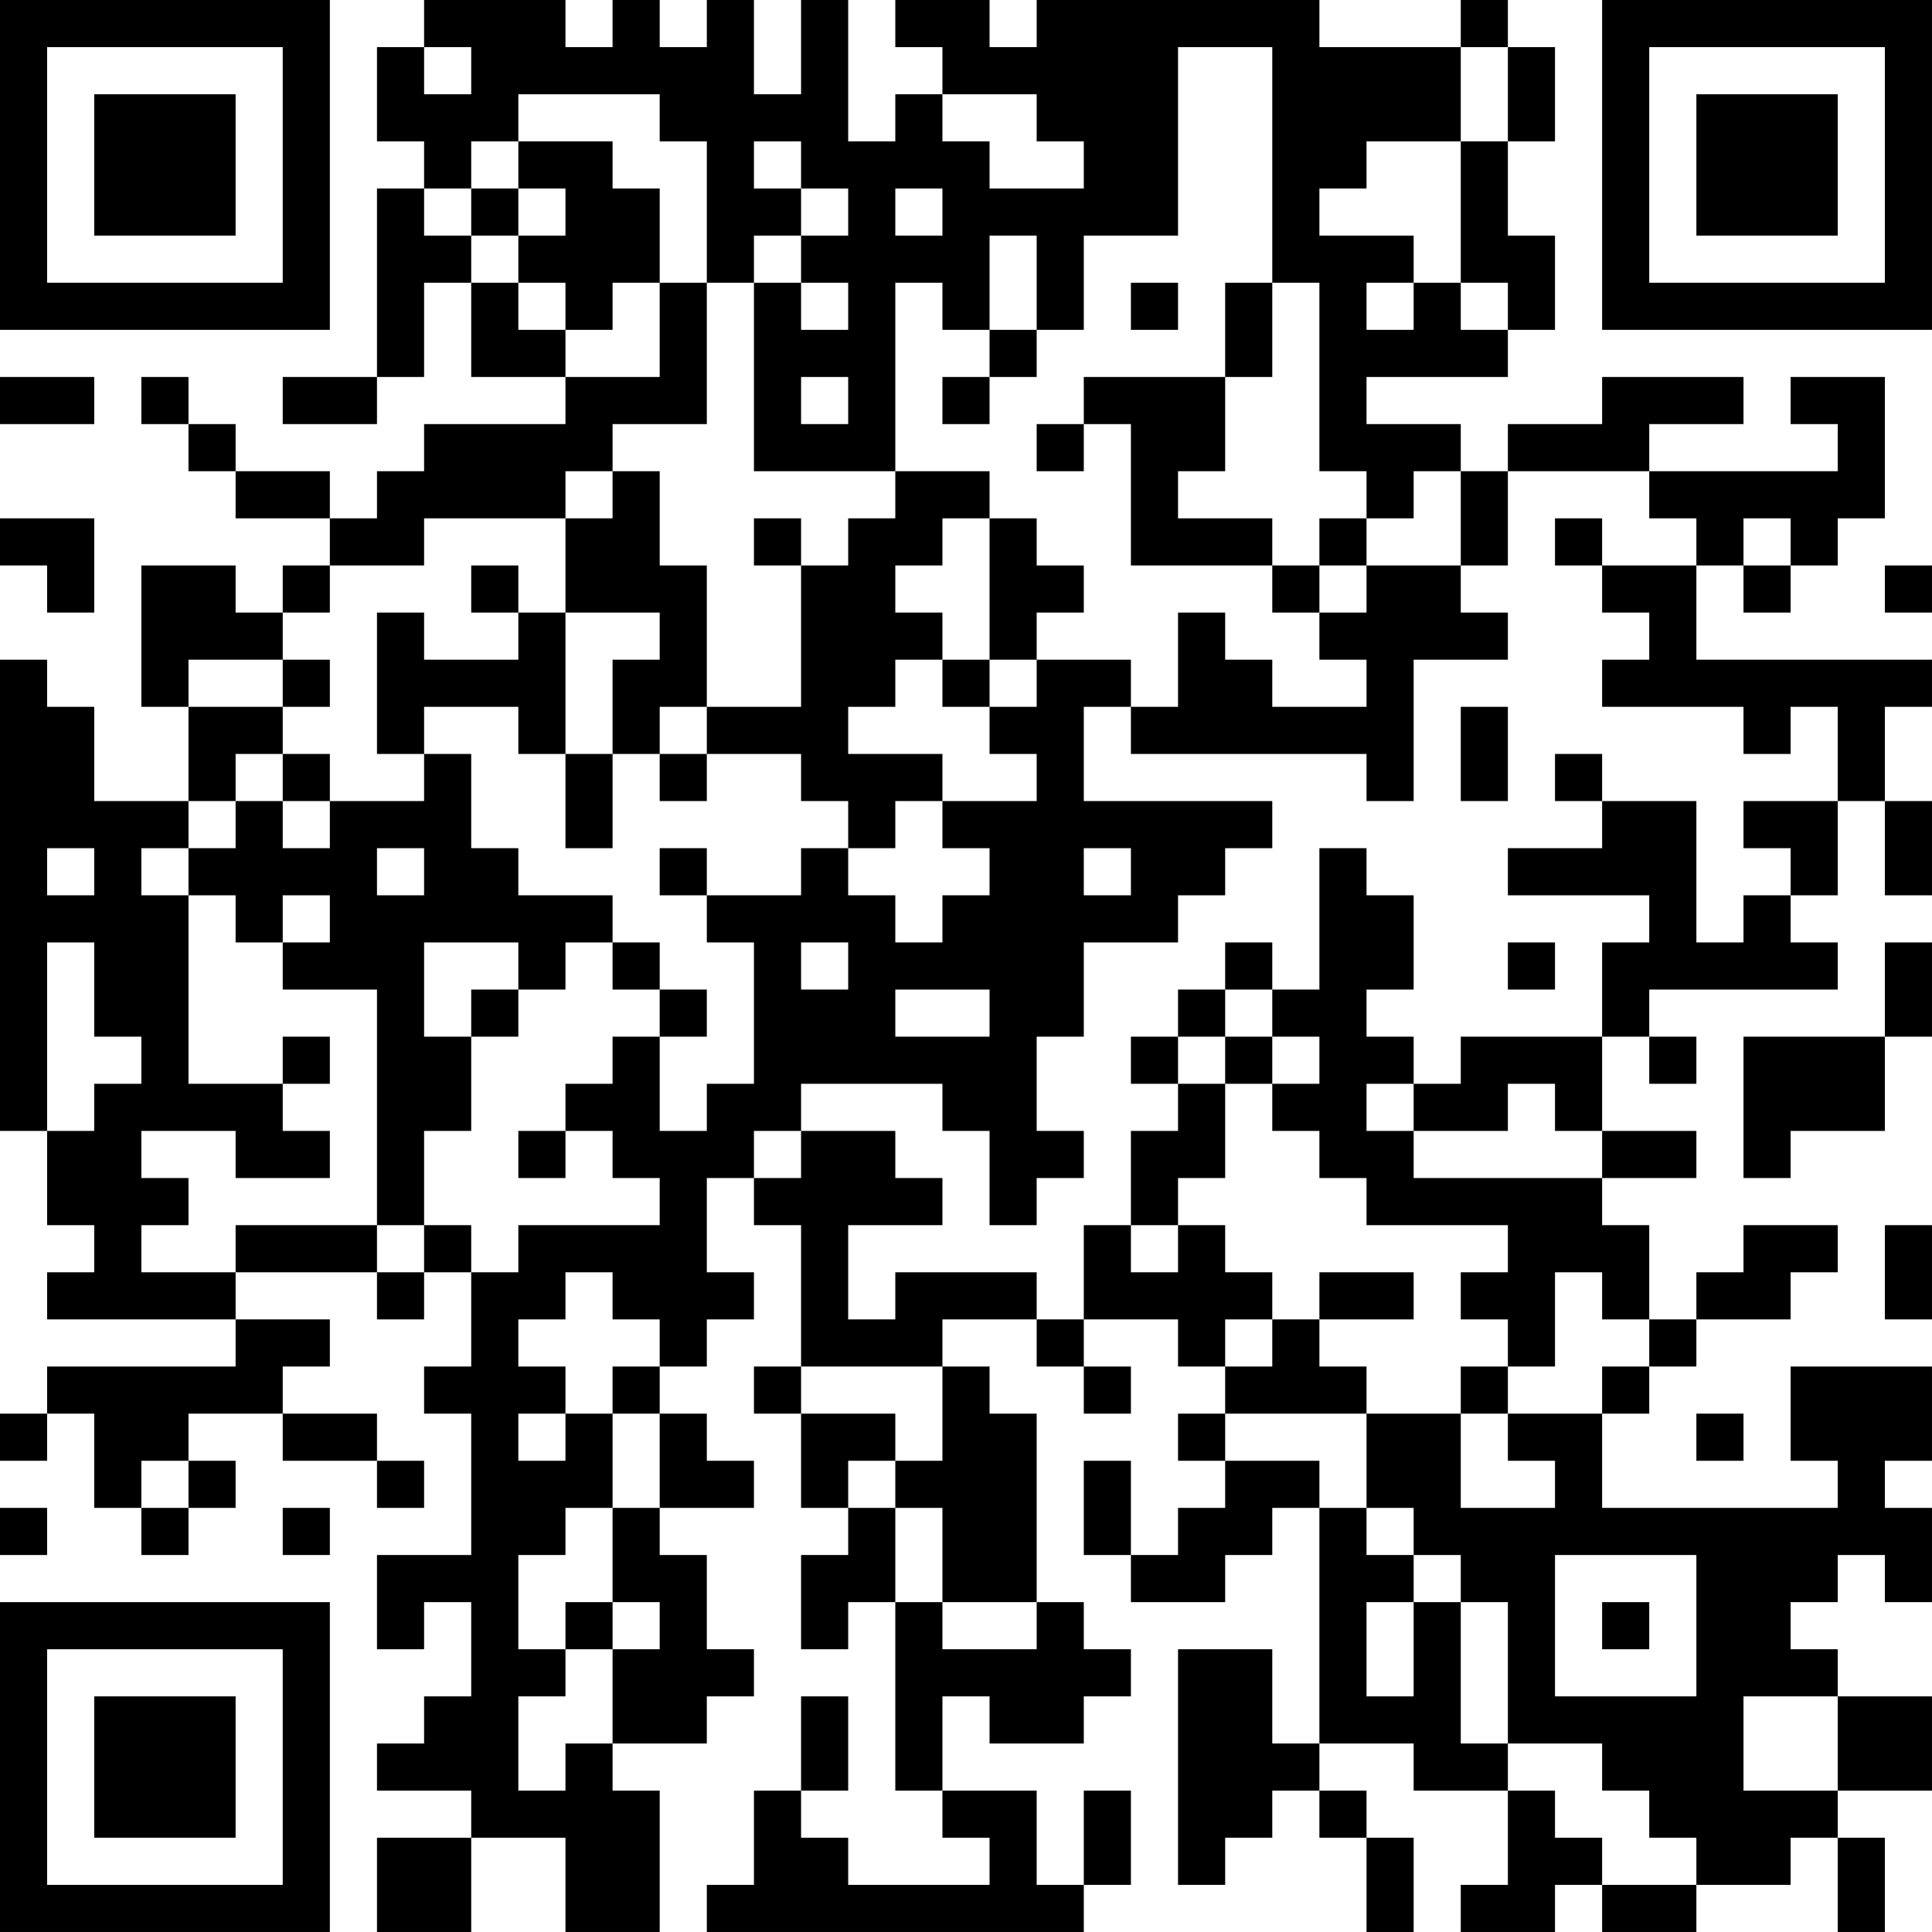 <?xml version="1.0" encoding="UTF-8"?>
<svg xmlns="http://www.w3.org/2000/svg" version="1.1" width="300" height="300" viewBox="0 0 300 300"><rect x="0" y="0" width="300" height="300" fill="#ffffff"/><g transform="scale(7.317)"><g transform="translate(0,0)"><path fill-rule="evenodd" d="M9 0L9 1L8 1L8 3L9 3L9 4L8 4L8 8L6 8L6 9L8 9L8 8L9 8L9 6L10 6L10 8L12 8L12 9L9 9L9 10L8 10L8 11L7 11L7 10L5 10L5 9L4 9L4 8L3 8L3 9L4 9L4 10L5 10L5 11L7 11L7 12L6 12L6 13L5 13L5 12L3 12L3 15L4 15L4 17L2 17L2 15L1 15L1 14L0 14L0 24L1 24L1 26L2 26L2 27L1 27L1 28L5 28L5 29L1 29L1 30L0 30L0 31L1 31L1 30L2 30L2 32L3 32L3 33L4 33L4 32L5 32L5 31L4 31L4 30L6 30L6 31L8 31L8 32L9 32L9 31L8 31L8 30L6 30L6 29L7 29L7 28L5 28L5 27L8 27L8 28L9 28L9 27L10 27L10 29L9 29L9 30L10 30L10 33L8 33L8 35L9 35L9 34L10 34L10 36L9 36L9 37L8 37L8 38L10 38L10 39L8 39L8 41L10 41L10 39L12 39L12 41L14 41L14 38L13 38L13 37L15 37L15 36L16 36L16 35L15 35L15 33L14 33L14 32L16 32L16 31L15 31L15 30L14 30L14 29L15 29L15 28L16 28L16 27L15 27L15 25L16 25L16 26L17 26L17 29L16 29L16 30L17 30L17 32L18 32L18 33L17 33L17 35L18 35L18 34L19 34L19 38L20 38L20 39L21 39L21 40L18 40L18 39L17 39L17 38L18 38L18 36L17 36L17 38L16 38L16 40L15 40L15 41L23 41L23 40L24 40L24 38L23 38L23 40L22 40L22 38L20 38L20 36L21 36L21 37L23 37L23 36L24 36L24 35L23 35L23 34L22 34L22 30L21 30L21 29L20 29L20 28L22 28L22 29L23 29L23 30L24 30L24 29L23 29L23 28L25 28L25 29L26 29L26 30L25 30L25 31L26 31L26 32L25 32L25 33L24 33L24 31L23 31L23 33L24 33L24 34L26 34L26 33L27 33L27 32L28 32L28 37L27 37L27 35L25 35L25 40L26 40L26 39L27 39L27 38L28 38L28 39L29 39L29 41L30 41L30 39L29 39L29 38L28 38L28 37L30 37L30 38L32 38L32 40L31 40L31 41L33 41L33 40L34 40L34 41L36 41L36 40L38 40L38 39L39 39L39 41L40 41L40 39L39 39L39 38L41 38L41 36L39 36L39 35L38 35L38 34L39 34L39 33L40 33L40 34L41 34L41 32L40 32L40 31L41 31L41 29L38 29L38 31L39 31L39 32L34 32L34 30L35 30L35 29L36 29L36 28L38 28L38 27L39 27L39 26L37 26L37 27L36 27L36 28L35 28L35 26L34 26L34 25L36 25L36 24L34 24L34 22L35 22L35 23L36 23L36 22L35 22L35 21L39 21L39 20L38 20L38 19L39 19L39 17L40 17L40 19L41 19L41 17L40 17L40 15L41 15L41 14L36 14L36 12L37 12L37 13L38 13L38 12L39 12L39 11L40 11L40 8L38 8L38 9L39 9L39 10L35 10L35 9L37 9L37 8L34 8L34 9L32 9L32 10L31 10L31 9L29 9L29 8L32 8L32 7L33 7L33 5L32 5L32 3L33 3L33 1L32 1L32 0L31 0L31 1L28 1L28 0L22 0L22 1L21 1L21 0L19 0L19 1L20 1L20 2L19 2L19 3L18 3L18 0L17 0L17 2L16 2L16 0L15 0L15 1L14 1L14 0L13 0L13 1L12 1L12 0ZM9 1L9 2L10 2L10 1ZM25 1L25 5L23 5L23 7L22 7L22 5L21 5L21 7L20 7L20 6L19 6L19 10L16 10L16 6L17 6L17 7L18 7L18 6L17 6L17 5L18 5L18 4L17 4L17 3L16 3L16 4L17 4L17 5L16 5L16 6L15 6L15 3L14 3L14 2L11 2L11 3L10 3L10 4L9 4L9 5L10 5L10 6L11 6L11 7L12 7L12 8L14 8L14 6L15 6L15 9L13 9L13 10L12 10L12 11L9 11L9 12L7 12L7 13L6 13L6 14L4 14L4 15L6 15L6 16L5 16L5 17L4 17L4 18L3 18L3 19L4 19L4 23L6 23L6 24L7 24L7 25L5 25L5 24L3 24L3 25L4 25L4 26L3 26L3 27L5 27L5 26L8 26L8 27L9 27L9 26L10 26L10 27L11 27L11 26L14 26L14 25L13 25L13 24L12 24L12 23L13 23L13 22L14 22L14 24L15 24L15 23L16 23L16 20L15 20L15 19L17 19L17 18L18 18L18 19L19 19L19 20L20 20L20 19L21 19L21 18L20 18L20 17L22 17L22 16L21 16L21 15L22 15L22 14L24 14L24 15L23 15L23 17L27 17L27 18L26 18L26 19L25 19L25 20L23 20L23 22L22 22L22 24L23 24L23 25L22 25L22 26L21 26L21 24L20 24L20 23L17 23L17 24L16 24L16 25L17 25L17 24L19 24L19 25L20 25L20 26L18 26L18 28L19 28L19 27L22 27L22 28L23 28L23 26L24 26L24 27L25 27L25 26L26 26L26 27L27 27L27 28L26 28L26 29L27 29L27 28L28 28L28 29L29 29L29 30L26 30L26 31L28 31L28 32L29 32L29 33L30 33L30 34L29 34L29 36L30 36L30 34L31 34L31 37L32 37L32 38L33 38L33 39L34 39L34 40L36 40L36 39L35 39L35 38L34 38L34 37L32 37L32 34L31 34L31 33L30 33L30 32L29 32L29 30L31 30L31 32L33 32L33 31L32 31L32 30L34 30L34 29L35 29L35 28L34 28L34 27L33 27L33 29L32 29L32 28L31 28L31 27L32 27L32 26L29 26L29 25L28 25L28 24L27 24L27 23L28 23L28 22L27 22L27 21L28 21L28 18L29 18L29 19L30 19L30 21L29 21L29 22L30 22L30 23L29 23L29 24L30 24L30 25L34 25L34 24L33 24L33 23L32 23L32 24L30 24L30 23L31 23L31 22L34 22L34 20L35 20L35 19L32 19L32 18L34 18L34 17L36 17L36 20L37 20L37 19L38 19L38 18L37 18L37 17L39 17L39 15L38 15L38 16L37 16L37 15L34 15L34 14L35 14L35 13L34 13L34 12L36 12L36 11L35 11L35 10L32 10L32 12L31 12L31 10L30 10L30 11L29 11L29 10L28 10L28 6L27 6L27 1ZM31 1L31 3L29 3L29 4L28 4L28 5L30 5L30 6L29 6L29 7L30 7L30 6L31 6L31 7L32 7L32 6L31 6L31 3L32 3L32 1ZM20 2L20 3L21 3L21 4L23 4L23 3L22 3L22 2ZM11 3L11 4L10 4L10 5L11 5L11 6L12 6L12 7L13 7L13 6L14 6L14 4L13 4L13 3ZM11 4L11 5L12 5L12 4ZM19 4L19 5L20 5L20 4ZM24 6L24 7L25 7L25 6ZM26 6L26 8L23 8L23 9L22 9L22 10L23 10L23 9L24 9L24 12L27 12L27 13L28 13L28 14L29 14L29 15L27 15L27 14L26 14L26 13L25 13L25 15L24 15L24 16L29 16L29 17L30 17L30 14L32 14L32 13L31 13L31 12L29 12L29 11L28 11L28 12L27 12L27 11L25 11L25 10L26 10L26 8L27 8L27 6ZM21 7L21 8L20 8L20 9L21 9L21 8L22 8L22 7ZM0 8L0 9L2 9L2 8ZM17 8L17 9L18 9L18 8ZM13 10L13 11L12 11L12 13L11 13L11 12L10 12L10 13L11 13L11 14L9 14L9 13L8 13L8 16L9 16L9 17L7 17L7 16L6 16L6 17L5 17L5 18L4 18L4 19L5 19L5 20L6 20L6 21L8 21L8 26L9 26L9 24L10 24L10 22L11 22L11 21L12 21L12 20L13 20L13 21L14 21L14 22L15 22L15 21L14 21L14 20L13 20L13 19L11 19L11 18L10 18L10 16L9 16L9 15L11 15L11 16L12 16L12 18L13 18L13 16L14 16L14 17L15 17L15 16L17 16L17 17L18 17L18 18L19 18L19 17L20 17L20 16L18 16L18 15L19 15L19 14L20 14L20 15L21 15L21 14L22 14L22 13L23 13L23 12L22 12L22 11L21 11L21 10L19 10L19 11L18 11L18 12L17 12L17 11L16 11L16 12L17 12L17 15L15 15L15 12L14 12L14 10ZM0 11L0 12L1 12L1 13L2 13L2 11ZM20 11L20 12L19 12L19 13L20 13L20 14L21 14L21 11ZM33 11L33 12L34 12L34 11ZM37 11L37 12L38 12L38 11ZM28 12L28 13L29 13L29 12ZM40 12L40 13L41 13L41 12ZM12 13L12 16L13 16L13 14L14 14L14 13ZM6 14L6 15L7 15L7 14ZM14 15L14 16L15 16L15 15ZM31 15L31 17L32 17L32 15ZM33 16L33 17L34 17L34 16ZM6 17L6 18L7 18L7 17ZM1 18L1 19L2 19L2 18ZM8 18L8 19L9 19L9 18ZM14 18L14 19L15 19L15 18ZM23 18L23 19L24 19L24 18ZM6 19L6 20L7 20L7 19ZM1 20L1 24L2 24L2 23L3 23L3 22L2 22L2 20ZM9 20L9 22L10 22L10 21L11 21L11 20ZM17 20L17 21L18 21L18 20ZM26 20L26 21L25 21L25 22L24 22L24 23L25 23L25 24L24 24L24 26L25 26L25 25L26 25L26 23L27 23L27 22L26 22L26 21L27 21L27 20ZM32 20L32 21L33 21L33 20ZM40 20L40 22L37 22L37 25L38 25L38 24L40 24L40 22L41 22L41 20ZM19 21L19 22L21 22L21 21ZM6 22L6 23L7 23L7 22ZM25 22L25 23L26 23L26 22ZM11 24L11 25L12 25L12 24ZM40 26L40 28L41 28L41 26ZM12 27L12 28L11 28L11 29L12 29L12 30L11 30L11 31L12 31L12 30L13 30L13 32L12 32L12 33L11 33L11 35L12 35L12 36L11 36L11 38L12 38L12 37L13 37L13 35L14 35L14 34L13 34L13 32L14 32L14 30L13 30L13 29L14 29L14 28L13 28L13 27ZM28 27L28 28L30 28L30 27ZM17 29L17 30L19 30L19 31L18 31L18 32L19 32L19 34L20 34L20 35L22 35L22 34L20 34L20 32L19 32L19 31L20 31L20 29ZM31 29L31 30L32 30L32 29ZM36 30L36 31L37 31L37 30ZM3 31L3 32L4 32L4 31ZM0 32L0 33L1 33L1 32ZM6 32L6 33L7 33L7 32ZM33 33L33 36L36 36L36 33ZM12 34L12 35L13 35L13 34ZM34 34L34 35L35 35L35 34ZM37 36L37 38L39 38L39 36ZM0 0L0 7L7 7L7 0ZM1 1L1 6L6 6L6 1ZM2 2L2 5L5 5L5 2ZM34 0L34 7L41 7L41 0ZM35 1L35 6L40 6L40 1ZM36 2L36 5L39 5L39 2ZM0 34L0 41L7 41L7 34ZM1 35L1 40L6 40L6 35ZM2 36L2 39L5 39L5 36Z" fill="#000000"/></g></g></svg>
